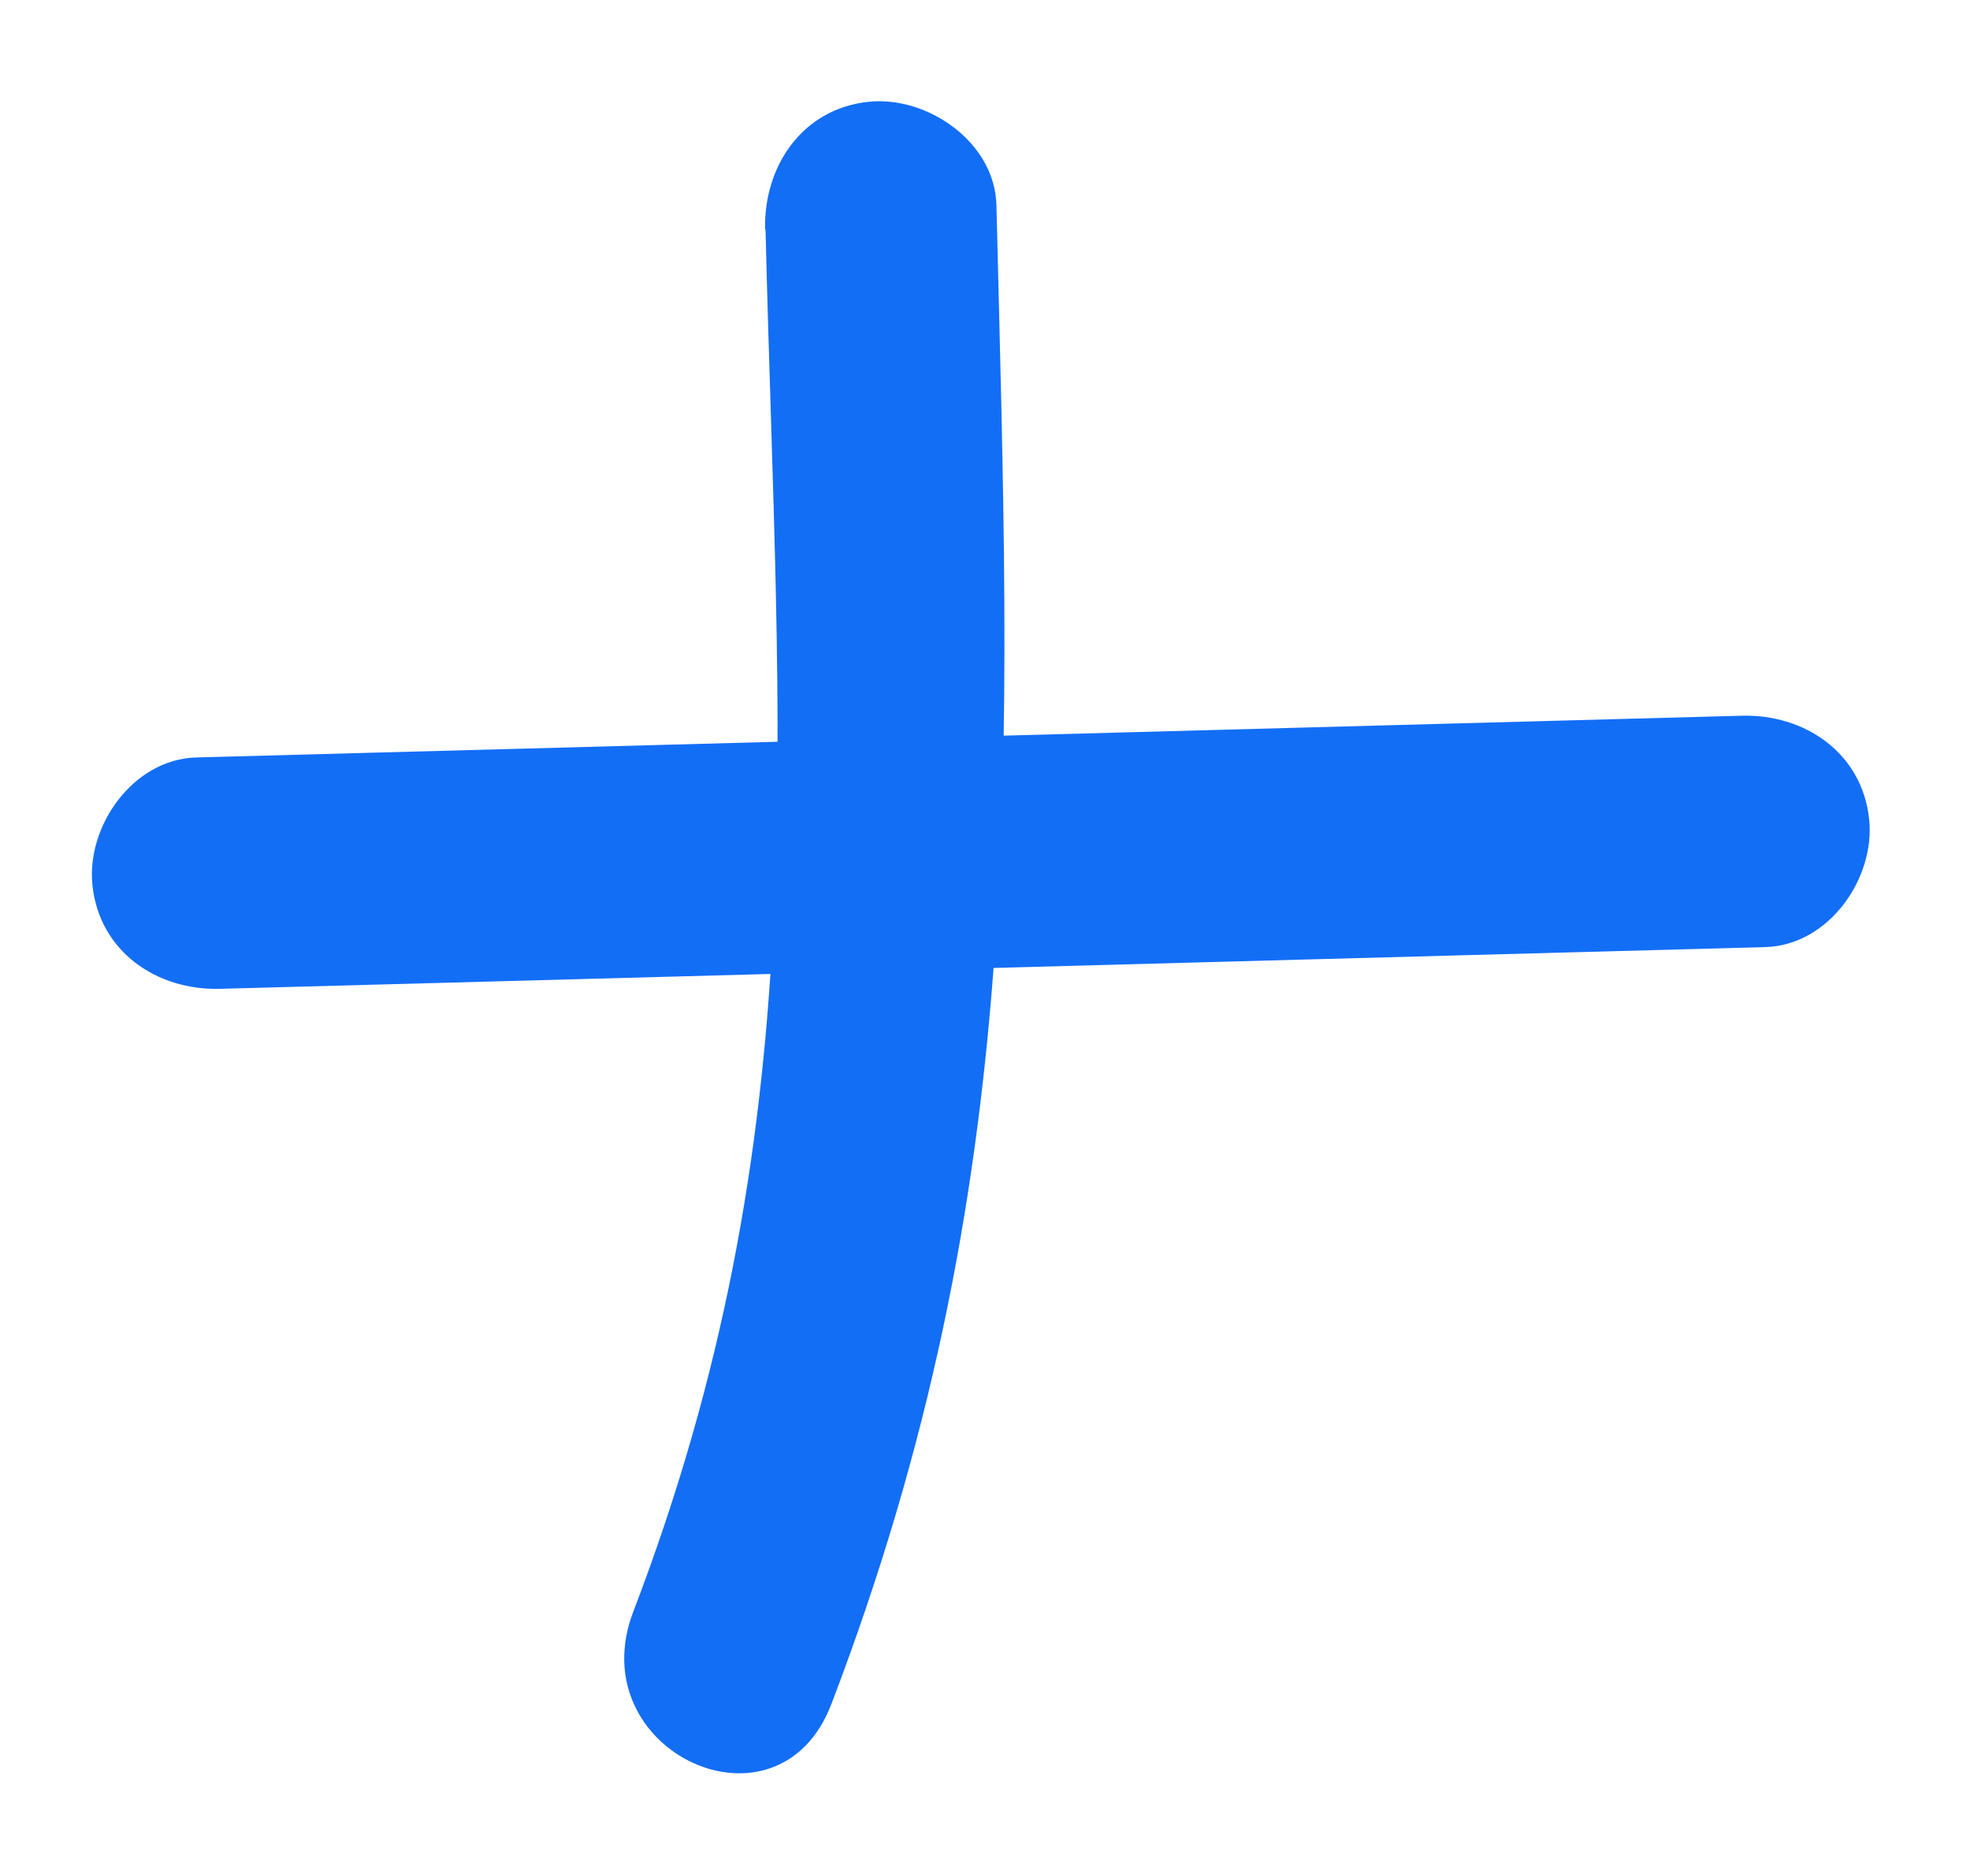 <?xml version="1.0" encoding="UTF-8"?> <svg xmlns="http://www.w3.org/2000/svg" width="42" height="40" viewBox="0 0 42 40" fill="none"> <path d="M4.696 21.084L37.642 20.194C38.986 20.154 39.983 18.732 39.85 17.469C39.701 16.047 38.468 15.221 37.125 15.261L4.179 16.151C2.835 16.191 1.838 17.613 1.971 18.876C2.12 20.298 3.353 21.124 4.696 21.084V21.084Z" fill="#136EF6"></path> <path d="M16.321 4.894C16.584 15.846 17.415 24.135 13.5 34.369C12.364 37.343 16.592 39.313 17.727 36.329C21.964 25.237 21.533 16.242 21.244 4.378C21.214 3.034 19.772 2.039 18.519 2.17C17.097 2.319 16.281 3.551 16.311 4.895L16.321 4.894Z" fill="#136EF6"></path> </svg> 